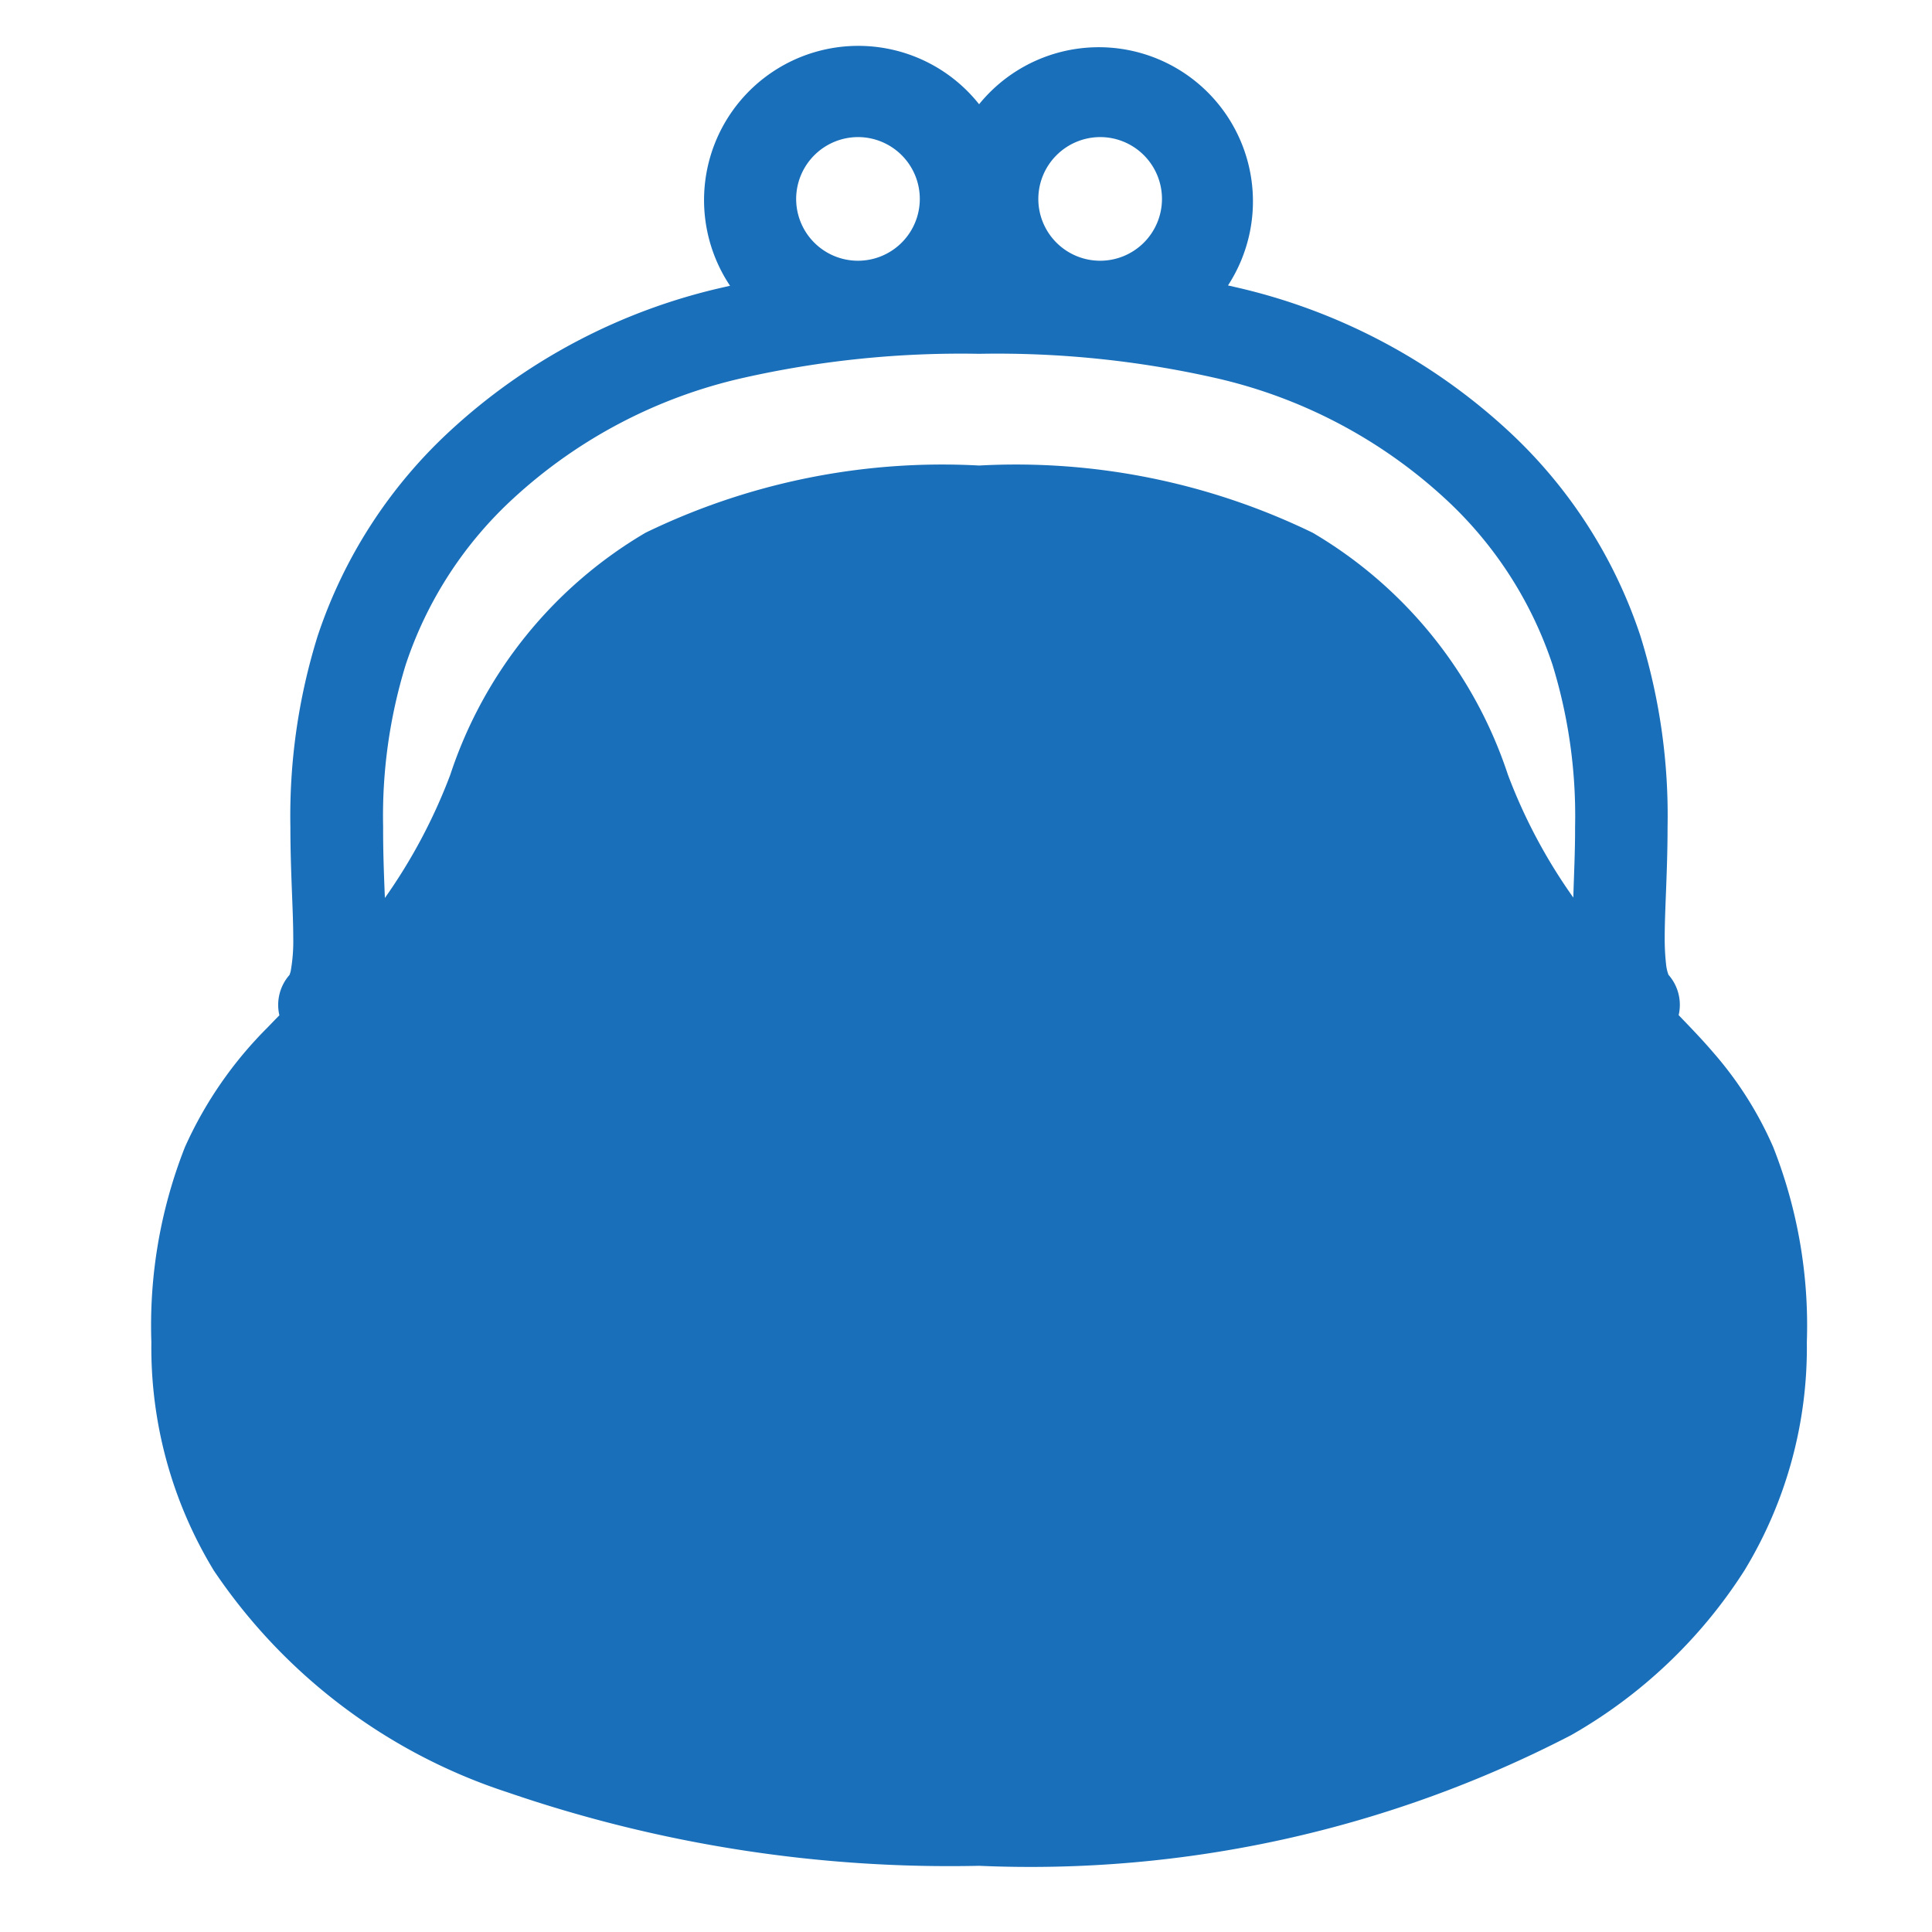 <svg xmlns="http://www.w3.org/2000/svg" xmlns:xlink="http://www.w3.org/1999/xlink" width="23" height="23" viewBox="0 0 23 23"><defs><clipPath id="a"><rect width="23" height="23" transform="translate(0.169 0.453)" fill="#fff"/></clipPath></defs><g transform="translate(-0.169 -0.453)" clip-path="url(#a)"><g transform="translate(1.971 0.985)"><path d="M42.572,13.122A4.349,4.349,0,0,0,41.861,12c-.134-.157-.273-.3-.414-.447a.54.54,0,0,0-.121-.48h0a.491.491,0,0,1-.029-.128,2.675,2.675,0,0,1-.016-.319c0-.329.034-.789.034-1.317a7.188,7.188,0,0,0-.324-2.272,5.808,5.808,0,0,0-1.58-2.447,7.1,7.1,0,0,0-3.224-1.7l-.105-.024A1.835,1.835,0,0,0,33.119.709,1.836,1.836,0,0,0,30.154,2.87l-.105.024a7.088,7.088,0,0,0-3.224,1.7,5.815,5.815,0,0,0-1.581,2.447,7.2,7.2,0,0,0-.324,2.272c0,.528.034.986.034,1.315a2.029,2.029,0,0,1-.027.382.273.273,0,0,1-.018.065h0a.54.54,0,0,0-.12.48c-.046.046-.092.094-.138.142a4.765,4.765,0,0,0-.986,1.426,5.788,5.788,0,0,0-.4,2.322,5.108,5.108,0,0,0,.743,2.719,6.728,6.728,0,0,0,3.5,2.642,16.19,16.19,0,0,0,5.611.874,13.986,13.986,0,0,0,7.047-1.555,5.918,5.918,0,0,0,2.064-1.961,5.108,5.108,0,0,0,.743-2.719A5.789,5.789,0,0,0,42.572,13.122ZM34.56,1.1a.736.736,0,1,1-.736.736A.738.738,0,0,1,34.56,1.1Zm-2.883,0a.736.736,0,1,1-.736.736A.738.738,0,0,1,31.678,1.1Zm8.515,9.052a6.436,6.436,0,0,1-.778-1.462A5.246,5.246,0,0,0,37.09,5.81a8.088,8.088,0,0,0-3.971-.8,8.089,8.089,0,0,0-3.971.8,5.246,5.246,0,0,0-2.325,2.883,6.547,6.547,0,0,1-.778,1.465c-.011-.269-.022-.548-.021-.849a6.119,6.119,0,0,1,.269-1.928,4.691,4.691,0,0,1,1.288-1.986,5.977,5.977,0,0,1,2.732-1.429,11.781,11.781,0,0,1,2.806-.286,11.778,11.778,0,0,1,2.806.286,5.98,5.98,0,0,1,2.732,1.429,4.7,4.7,0,0,1,1.288,1.986,6.115,6.115,0,0,1,.269,1.928C40.215,9.609,40.2,9.888,40.193,10.155Z" transform="translate(-23.265)" fill="#196fb9"/></g></g></svg>